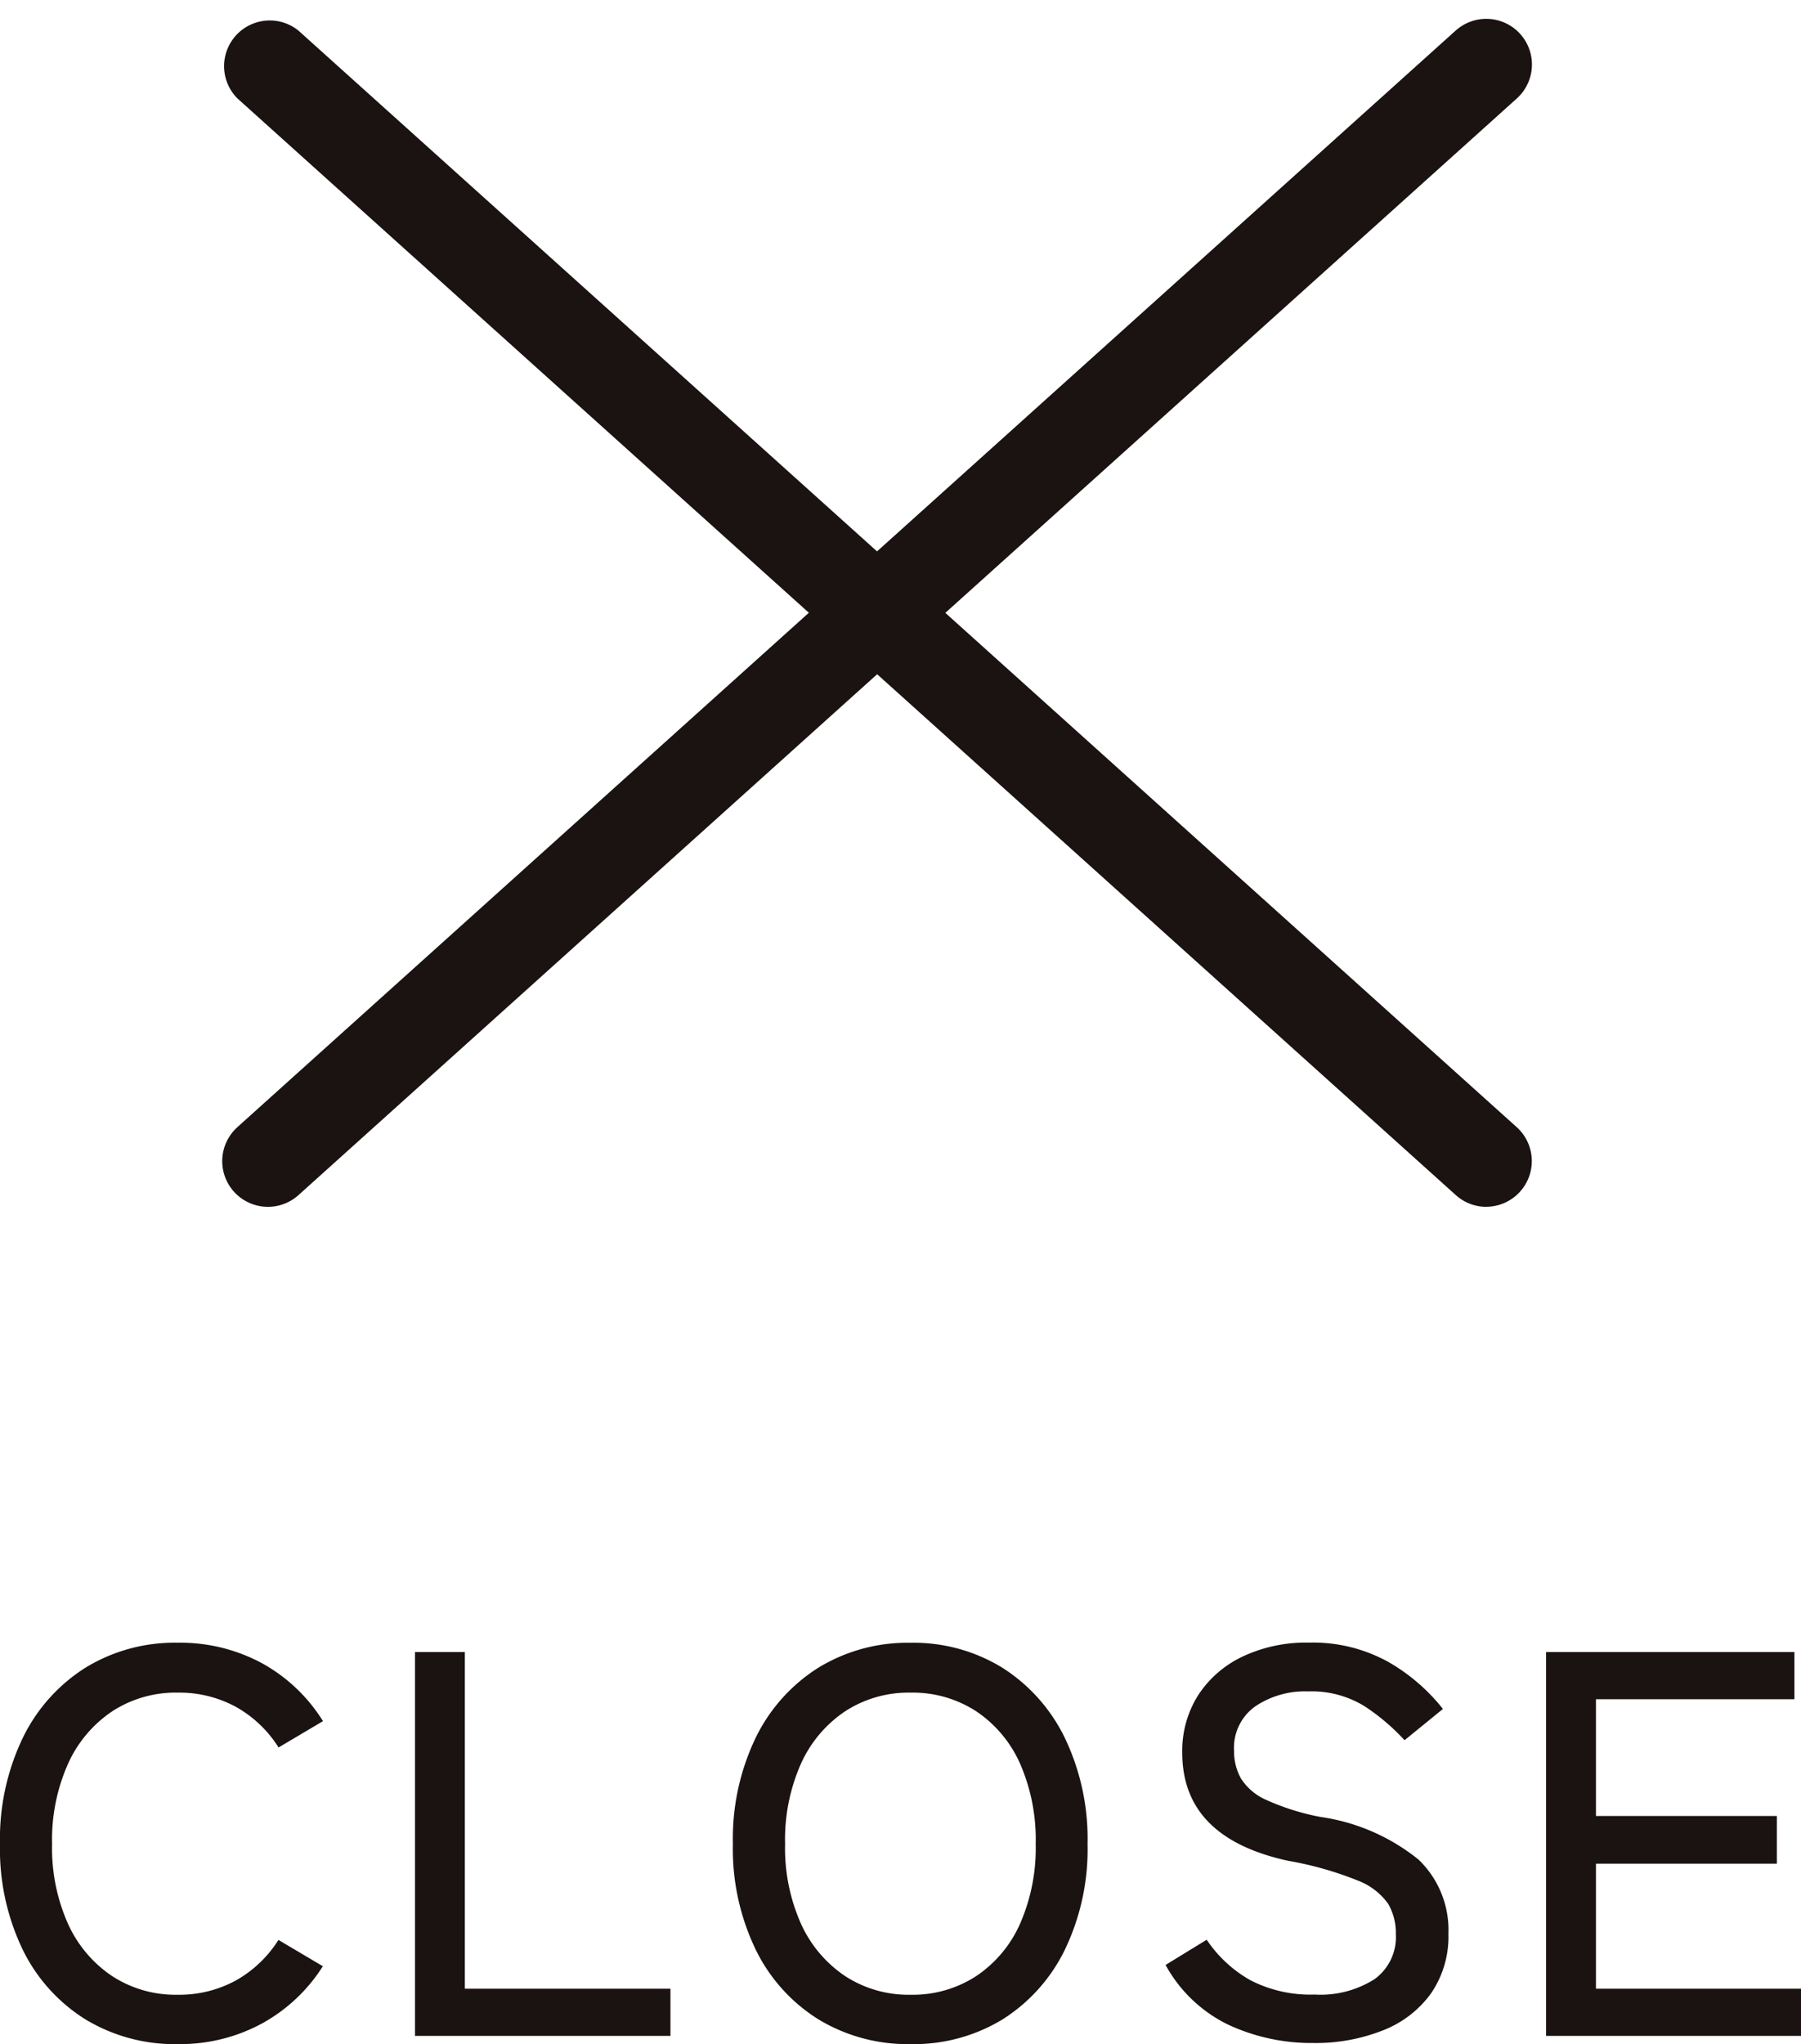 <svg xmlns="http://www.w3.org/2000/svg" width="29.565" height="33.552" viewBox="0 0 29.565 33.552">
  <g id="icon-close" transform="translate(-1321.369 -19.583)">
    <path id="パス_29" data-name="パス 29" d="M4207.767,21.642l-20,18" transform="translate(-2862 -1)" fill="none" stroke="#1a1311" stroke-linecap="round" stroke-width="1.5"/>
    <g id="グループ_87" data-name="グループ 87">
      <path id="パス_28" data-name="パス 28" d="M4207.767,40.392a.748.748,0,0,1-.5-.193l-20-18a.75.75,0,0,1,1-1.115l20,18a.75.75,0,0,1-.5,1.307Z" transform="translate(-2862 -1)" fill="#1a1311"/>
      <path id="パス_446" data-name="パス 446" d="M3.285.135A2.822,2.822,0,0,1,1.773-.27,2.785,2.785,0,0,1,.743-1.413,3.8,3.8,0,0,1,.369-3.15,3.829,3.829,0,0,1,.743-4.891,2.81,2.81,0,0,1,1.773-6.044a2.8,2.8,0,0,1,1.512-.409,2.822,2.822,0,0,1,1.386.337,2.727,2.727,0,0,1,1,.95l-.729.432a1.958,1.958,0,0,0-.7-.666,1.937,1.937,0,0,0-.954-.234,1.907,1.907,0,0,0-1.076.306,2.048,2.048,0,0,0-.725.859A3.067,3.067,0,0,0,1.224-3.15a3.044,3.044,0,0,0,.261,1.31,2.048,2.048,0,0,0,.725.859,1.907,1.907,0,0,0,1.076.306,1.937,1.937,0,0,0,.954-.234,1.958,1.958,0,0,0,.7-.666l.729.432a2.752,2.752,0,0,1-1,.94A2.822,2.822,0,0,1,3.285.135ZM7.182,0V-6.3H8V-.774h3.375V0Zm8.136.135A2.822,2.822,0,0,1,13.806-.27a2.785,2.785,0,0,1-1.03-1.143A3.8,3.8,0,0,1,12.4-3.15a3.829,3.829,0,0,1,.373-1.741,2.81,2.81,0,0,1,1.03-1.152,2.8,2.8,0,0,1,1.512-.409,2.776,2.776,0,0,1,1.508.409,2.821,2.821,0,0,1,1.026,1.152,3.829,3.829,0,0,1,.373,1.741,3.8,3.8,0,0,1-.373,1.737A2.8,2.8,0,0,1,16.826-.27,2.8,2.8,0,0,1,15.318.135Zm0-.81a1.907,1.907,0,0,0,1.076-.306,2.018,2.018,0,0,0,.72-.859,3.09,3.09,0,0,0,.257-1.31,3.114,3.114,0,0,0-.257-1.319,2.018,2.018,0,0,0-.72-.859,1.907,1.907,0,0,0-1.076-.306,1.907,1.907,0,0,0-1.075.306,2.048,2.048,0,0,0-.725.859,3.067,3.067,0,0,0-.261,1.319,3.044,3.044,0,0,0,.261,1.31,2.048,2.048,0,0,0,.725.859A1.907,1.907,0,0,0,15.318-.675Zm6.606.792a3.239,3.239,0,0,1-1.391-.3,2.329,2.329,0,0,1-1.03-.981l.675-.414a2.111,2.111,0,0,0,.72.666,2.153,2.153,0,0,0,1.053.234,1.659,1.659,0,0,0,.981-.252.851.851,0,0,0,.351-.738.958.958,0,0,0-.126-.5,1.087,1.087,0,0,0-.5-.382,5.623,5.623,0,0,0-1.143-.324q-1.737-.378-1.737-1.773a1.706,1.706,0,0,1,.261-.945,1.774,1.774,0,0,1,.729-.634,2.445,2.445,0,0,1,1.089-.229,2.554,2.554,0,0,1,1.3.315,3.117,3.117,0,0,1,.9.774l-.63.513a3.475,3.475,0,0,0-.657-.558,1.652,1.652,0,0,0-.927-.243,1.457,1.457,0,0,0-.869.247.834.834,0,0,0-.346.725.92.92,0,0,0,.112.455.936.936,0,0,0,.419.355,3.931,3.931,0,0,0,.891.279,3.3,3.3,0,0,1,1.607.7,1.6,1.6,0,0,1,.49,1.215,1.647,1.647,0,0,1-.283.977,1.756,1.756,0,0,1-.783.607A3,3,0,0,1,21.924.117ZM25.749,0V-6.3h4.077v.774H26.568v1.917h2.97v.783h-2.97V-.774h3.366V0Z" transform="translate(1321 53)" fill="#1a1311"/>
    </g>
  </g>
</svg>
